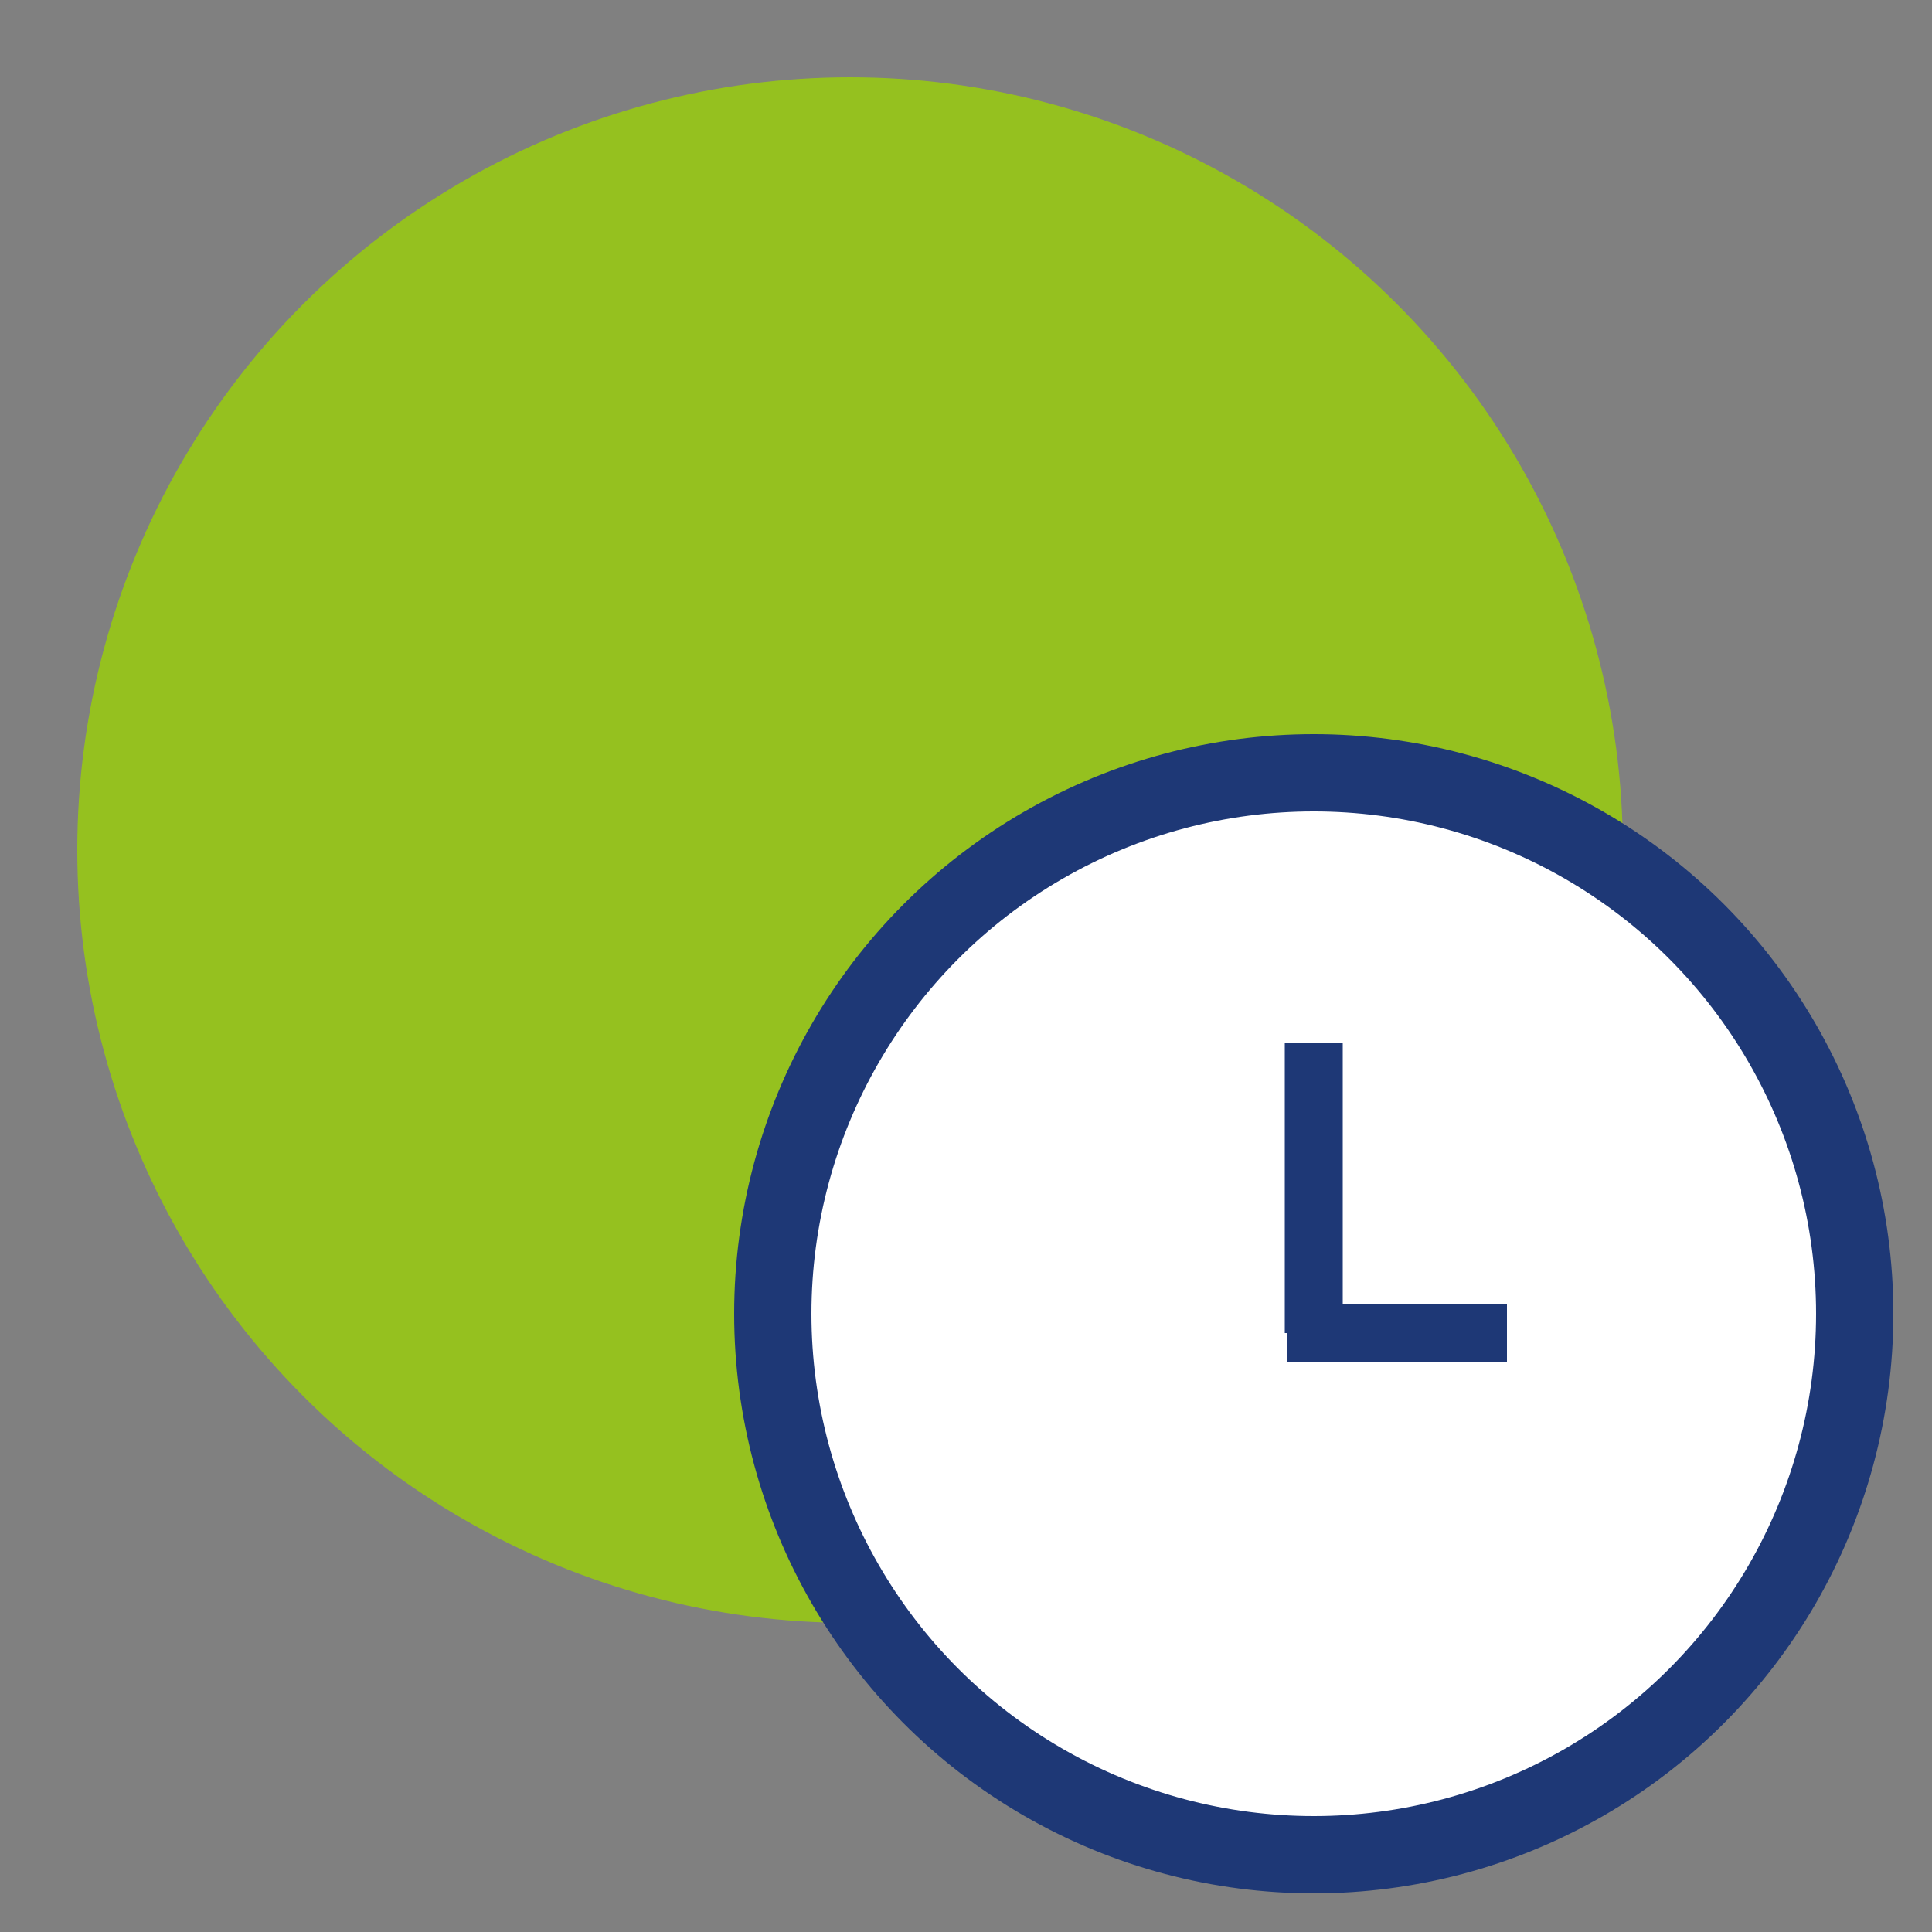 <?xml version="1.0" encoding="utf-8"?>
<!-- Generator: Adobe Illustrator 25.4.1, SVG Export Plug-In . SVG Version: 6.00 Build 0)  -->
<svg version="1.1" id="Calque_1" xmlns="http://www.w3.org/2000/svg" xmlns:xlink="http://www.w3.org/1999/xlink" x="0px" y="0px"
	 viewBox="0 0 50 50" style="enable-background:new 0 0 50 50;" xml:space="preserve">
<rect x="0" y="0" width="50" height="50" fill="#808080" stroke="none"/>
<style type="text/css">
	.st0{fill:#95C11F;}
	.st1{fill:#FFFFFF;}
	.st2{fill:none;stroke:#1E3876;stroke-width:2;stroke-miterlimit:10;}
	.st3{fill:none;stroke:#1E3876;stroke-width:1.5;stroke-miterlimit:10;}
</style>
<circle class="st0" cx="22" cy="22" r="20"/>
<circle class="st1" cx="34" cy="34" r="14"/>
<circle class="st2" cx="34" cy="34" r="14"/>
<line class="st3" x1="34" y1="27" x2="34" y2="34.5"/>
<line class="st3" x1="33.3" y1="34.5" x2="39" y2="34.5"/>
</svg>
